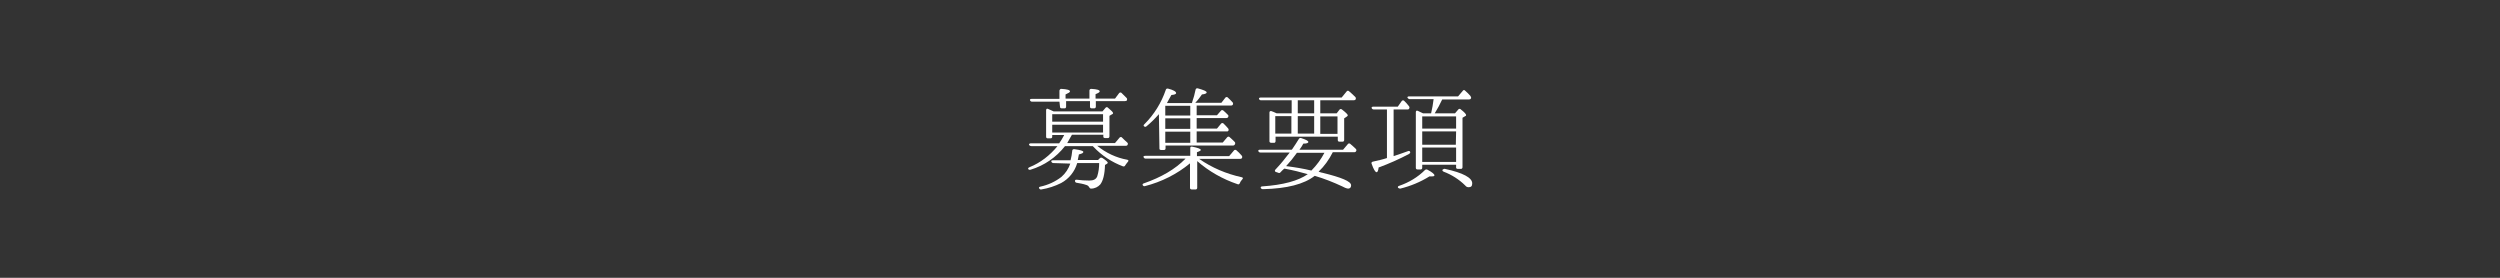 <?xml version="1.0" encoding="utf-8"?>
<!-- Generator: Adobe Illustrator 21.1.0, SVG Export Plug-In . SVG Version: 6.00 Build 0)  -->
<svg version="1.1" id="レイヤー_1" xmlns="http://www.w3.org/2000/svg" xmlns:xlink="http://www.w3.org/1999/xlink" x="0px"
	 y="0px" viewBox="0 0 900 100" style="enable-background:new 0 0 900 100;" xml:space="preserve">
<rect x="0" y="0" width="900" height="100" fill="#333333" stroke="none"/>
<style type="text/css">
	.st0{fill:#FFFFFF;}
</style>
<title>idx_recruitment</title>
<g id="レイヤー_2">
	<g id="contents">
		<path class="st0" d="M381.3,51.6c0.6-0.8,1.1-1.7,1.6-2.6l0.2-0.4h-4.3v0.6c0,0.4-0.2,0.6-0.6,0.6h-1c-0.4,0-0.6-0.2-0.6-0.6v-9.5
			c0-0.5,0.3-0.7,0.7-0.5c0.7,0.3,1.4,0.6,2,0.9h17.6l1.1-1.3c0.2-0.3,0.7-0.3,0.9,0c0,0,0,0,0,0c1.2,1,1.8,1.6,1.8,1.9
			c0,0.2-0.1,0.4-0.3,0.4l-1,0.6v7.4c0,0.3-0.2,0.6-0.5,0.6c0,0-0.1,0-0.1,0h-1c-0.3,0-0.6-0.2-0.6-0.4c0-0.1,0-0.1,0-0.2v-0.6
			h-11.3c-0.6,1.1-1.2,2.1-1.7,3h17.2l1.6-1.9c0.2-0.3,0.5-0.3,0.8-0.2c0,0,0.1,0,0.1,0.1c0.6,0.6,1.2,1.2,1.9,1.8
			c0.3,0.2,0.3,0.6,0.1,0.9c-0.1,0.2-0.3,0.3-0.7,0.3h-10.2c3.1,2.5,6.8,4.3,10.8,5c0.5,0.1,0.6,0.4,0.2,0.8
			c-0.3,0.4-0.6,0.7-0.9,1.2c-0.1,0.3-0.4,0.5-0.8,0.4c0,0,0,0,0,0c-4-1.5-7.7-3.9-10.7-7.1l-0.2-0.2h-10c-3.2,4.1-7.5,7-12.4,8.5
			c-0.3,0.1-0.7,0-0.8-0.2c-0.2-0.3,0-0.5,0.4-0.7c4-1.6,7.4-4.3,10.1-7.6h-9.4c-0.3,0-0.6-0.1-0.8-0.4c-0.2-0.3,0.1-0.6,0.6-0.6
			L381.3,51.6z M381.4,36.6h-9.9c-0.3,0-0.6-0.2-0.7-0.5c-0.1-0.3,0.1-0.5,0.6-0.5h10v-2.9c0-0.3,0.2-0.6,0.5-0.7c0.1,0,0.1,0,0.2,0
			c2,0.1,3.1,0.4,3.1,0.9c0,0.3-0.5,0.6-1.6,1.1v1.5h8.6v-2.9c0-0.3,0.2-0.6,0.6-0.6c0,0,0.1,0,0.1,0c2,0.1,3,0.4,3,0.9
			c0,0.3-0.5,0.6-1.5,1v1.6h7l1.5-2c0.2-0.2,0.5-0.3,0.8-0.1c0,0,0.1,0.1,0.1,0.1c0.6,0.6,1.2,1.2,1.8,1.8c0.2,0.2,0.2,0.6,0.1,0.8
			c-0.1,0.2-0.4,0.3-0.7,0.3h-10.5v2c0,0.3-0.2,0.6-0.5,0.6c0,0-0.1,0-0.1,0h-0.9c-0.4,0-0.6-0.2-0.6-0.6v-2h-8.6v2
			c0,0.3-0.2,0.6-0.4,0.6c-0.1,0-0.1,0-0.2,0h-1c-0.4,0-0.6-0.2-0.6-0.6L381.4,36.6z M379.2,58.7c-0.3,0-0.6-0.2-0.7-0.5
			c-0.2-0.3,0.1-0.5,0.6-0.5h6.3c0.3-1.1,0.5-2.3,0.6-3.4c0-0.3,0.2-0.6,0.6-0.6c0.1,0,0.1,0,0.2,0c2.1,0.3,3.2,0.6,3.2,1
			s-0.5,0.6-1.6,0.9c-0.1,0.5-0.2,1.1-0.4,2h7.3l0.7-0.7c0.2-0.2,0.6-0.2,0.9,0c1.2,0.8,1.9,1.4,1.9,1.7c0,0.1-0.1,0.2-0.2,0.3
			l-0.8,0.5c-0.1,3.4-0.7,5.7-1.7,7c-0.8,0.9-2,1.5-3.3,1.5c-0.4,0-0.5-0.2-0.7-0.5c-0.2-0.4-0.6-0.7-1-0.8
			c-1.1-0.4-2.3-0.6-3.5-0.8c-0.3,0-0.6-0.3-0.6-0.6c0,0,0,0,0-0.1c0-0.3,0.2-0.4,0.6-0.4c1.5,0.2,3,0.3,4.6,0.3
			c1.5,0,2.4-0.5,2.8-1.5c0.5-1.6,0.7-3.2,0.7-4.8h-7.9c-0.9,3.1-3,5.7-5.8,7.2c-2.2,1.1-4.6,1.9-7.1,2.3c-0.3,0.1-0.7-0.1-0.8-0.4
			c-0.2-0.3,0-0.5,0.4-0.6c2.8-0.6,5.4-1.8,7.6-3.5c1.5-1.3,2.6-3,3.2-4.8L379.2,58.7z M397.1,43.8v-2.7h-18.3v2.7H397.1z
			 M397.1,47.7v-2.8h-18.3v2.8L397.1,47.7z"/>
		<path class="st0" d="M412.4,57.1c-0.3,0-0.6-0.2-0.7-0.5c-0.2-0.3,0.1-0.5,0.6-0.5h16.2v-2.8c0-0.4,0.2-0.6,0.7-0.5
			c2,0.4,3.1,0.8,3.1,1.2c0,0.2-0.5,0.5-1.4,0.8v1.4h11.6l1.7-2c0.2-0.3,0.5-0.3,0.8-0.2c0,0,0.1,0.1,0.1,0.1
			c0.6,0.5,1.2,1.1,1.9,1.9c0.2,0.2,0.3,0.6,0.1,0.9c-0.1,0.2-0.4,0.3-0.6,0.3h-14.8c4.6,3.2,9.8,5.4,15.3,6.6
			c0.5,0.1,0.6,0.4,0.2,0.8c-0.4,0.4-0.7,0.9-0.9,1.4c-0.1,0.3-0.5,0.5-0.8,0.3c-5.3-1.8-10.3-4.6-14.5-8.3v9.6
			c0,0.3-0.2,0.6-0.5,0.6c0,0-0.1,0-0.1,0H429c-0.3,0-0.6-0.2-0.6-0.5c0,0,0-0.1,0-0.1v-8.8c-4.7,3.9-10.3,6.7-16.2,8.2
			c-0.3,0.1-0.6,0-0.8-0.3c-0.2-0.3,0-0.6,0.4-0.7c6.3-2.2,11.3-5.1,15-8.9H412.4z M417.2,41.1c-1.4,1.6-2.9,3.1-4.5,4.4
			c-0.2,0.2-0.6,0.2-0.8,0c0,0-0.1-0.1-0.1-0.1c-0.2-0.2-0.1-0.4,0.2-0.7c3.5-3.5,6.1-7.7,7.7-12.4c0.1-0.3,0.4-0.5,0.7-0.4
			c0,0,0.1,0,0.1,0c2,0.5,2.9,1.1,2.9,1.6c0,0.4-0.6,0.6-1.7,0.7c-0.6,1-1.1,2-1.6,2.9h9l0.1-0.4c0.5-1.4,0.9-2.9,1.2-4.4
			c0.1-0.4,0.4-0.6,0.8-0.5c2.1,0.6,3.2,1,3.2,1.5c0,0.3-0.6,0.6-1.7,0.7c-0.7,1-1.5,2.1-2.4,3h9.4l1.4-1.8c0.2-0.3,0.5-0.3,0.8-0.2
			c0,0,0.1,0.1,0.1,0.1c0.6,0.5,1.1,1.1,1.7,1.7c0.2,0.2,0.3,0.6,0.1,0.9c-0.1,0.2-0.4,0.3-0.6,0.3h-12.4v3.5h7.3l1.4-1.6
			c0.2-0.3,0.5-0.3,0.8-0.2c0,0,0.1,0.1,0.1,0.1c0.4,0.3,0.9,0.8,1.6,1.5c0.3,0.2,0.3,0.6,0.1,0.9c-0.1,0.2-0.4,0.3-0.6,0.3h-10.7
			v3.8h7.3l1.5-1.8c0.2-0.2,0.5-0.3,0.8-0.1c0,0,0.1,0.1,0.1,0.1c0.6,0.6,1.1,1.1,1.6,1.7c0.2,0.2,0.3,0.6,0.1,0.9
			c-0.2,0.2-0.4,0.3-0.6,0.2h-10.8v4h9.4l1.6-1.9c0.2-0.2,0.5-0.3,0.8-0.1c0,0,0.1,0.1,0.1,0.1c0.6,0.5,1.2,1.1,1.8,1.7
			c0.3,0.3,0.2,0.8-0.1,1.1c-0.1,0.1-0.3,0.2-0.5,0.2h-24.3v1c0,0.4-0.2,0.6-0.6,0.6h-1c-0.3,0-0.6-0.2-0.6-0.4c0-0.1,0-0.1,0-0.2
			L417.2,41.1z M419.5,38.1v3.5h9v-3.5H419.5z M419.5,46.4h9v-3.8h-9V46.4z M419.5,51.4h9v-4h-9V51.4z"/>
		<path class="st0" d="M461,62c-0.2,0.3-0.6,0.4-0.8,0.2l-0.9-0.3c-0.3-0.1-0.4-0.4-0.3-0.6c0-0.1,0.1-0.2,0.2-0.3
			c1.8-1.9,3.5-4,5.1-6.1h-10.6c-0.3,0-0.6-0.2-0.7-0.5c-0.1-0.3,0.1-0.5,0.6-0.5h11.4l0.2-0.2c0.8-1.2,1.7-2.5,2.4-3.7
			c0.2-0.3,0.5-0.4,0.8-0.3c1.8,0.6,2.6,1,2.6,1.4s-0.6,0.6-1.8,0.6c-0.4,0.8-0.9,1.5-1.4,2.2h15.7l1.7-2c0.2-0.3,0.5-0.3,0.8-0.2
			c0,0,0.1,0.1,0.1,0.1c0.7,0.6,1.4,1.2,2,1.8c0.2,0.2,0.3,0.6,0.1,0.8c-0.1,0.3-0.4,0.4-0.7,0.4h-7.7c-1.3,2.6-3,5-5.1,7l0.6,0.2
			c0.4,0.1,0.6,0.2,0.8,0.2c6.9,1.7,10.3,3.1,10.3,4.5c0,0.8-0.4,1.2-1.1,1.2c-0.7-0.1-1.4-0.4-2.1-0.8c-3.2-1.5-6.5-2.8-9.9-3.8
			c-3.8,3-10,4.6-18.6,4.8c-0.4,0-0.6-0.1-0.8-0.4s0.1-0.6,0.5-0.6c7.5-0.5,13-2,16.4-4.4c-2.4-0.7-5.2-1.4-8.4-2
			C461.8,61.1,461.4,61.6,461,62z M465,40.8v-4.7H454c-0.3,0-0.6-0.1-0.7-0.4c-0.2-0.3,0-0.6,0.6-0.6H483l1.8-2.2
			c0.2-0.3,0.6-0.3,0.8-0.1c0,0,0,0,0,0c0.8,0.6,1.5,1.4,2.3,2.1c0.2,0.2,0.3,0.6,0.1,0.9c-0.1,0.2-0.3,0.3-0.7,0.3h-12v4.7h5.9
			l1-1.3c0.2-0.3,0.6-0.3,0.9-0.1c0,0,0,0,0.1,0.1c1.3,1,2,1.7,2,2c0,0.2-0.1,0.3-0.4,0.5l-0.9,0.6v7.8c0,0.3-0.2,0.6-0.5,0.6
			c-0.1,0-0.1,0-0.2,0h-1c-0.4,0-0.6-0.2-0.6-0.6v-1.2h-22.4v1.6c0,0.3-0.2,0.6-0.4,0.6c0,0-0.1,0-0.2,0h-1c-0.3,0-0.6-0.2-0.6-0.5
			c0,0,0-0.1,0-0.1V40.5c0-0.4,0.3-0.6,0.7-0.5s1.2,0.5,1.9,0.8L465,40.8z M459.1,41.8v6.3h5.8v-6.3H459.1z M472.1,61.4
			c1.9-1.9,3.5-4.1,4.7-6.4h-9.9c-1.2,1.7-2.5,3.3-3.9,4.8C466.2,60.2,469.2,60.7,472.1,61.4L472.1,61.4z M467.2,40.8h5.9v-4.7h-5.9
			V40.8z M467.2,41.8v6.3h5.9v-6.3H467.2z M481.5,48.2v-6.3h-6.2v6.3H481.5z"/>
		<path class="st0" d="M501.7,39.4v16.8c1.8-0.6,3.6-1.2,5.2-1.8c0.3-0.1,0.6-0.1,0.7,0.2c0,0.1,0.1,0.1,0.1,0.2
			c0,0.2-0.1,0.4-0.4,0.6c-3.6,1.9-7.2,3.5-11,4.9c-0.1,1.1-0.4,1.7-0.7,1.7c-0.5,0-1.1-1-1.8-3c-0.2-0.4,0-0.7,0.4-0.8
			c1.8-0.4,3.6-0.8,5.1-1.3V39.4h-4.8c-0.3,0-0.6-0.2-0.7-0.5c-0.1-0.3,0.1-0.5,0.6-0.5h8.8l1.4-2c0.2-0.3,0.5-0.3,0.8-0.2
			c0,0,0.1,0.1,0.1,0.1c0.6,0.6,1.2,1.2,1.7,1.9c0.2,0.2,0.3,0.6,0.1,0.9c-0.1,0.2-0.4,0.4-0.7,0.3H501.7z M503.3,67.6
			c-0.2-0.3,0-0.6,0.4-0.7c3.5-1.2,6.7-3.1,9.3-5.7c0.2-0.2,0.6-0.3,0.9-0.1c1.7,0.9,2.5,1.6,2.5,2c0,0.3-0.3,0.4-0.9,0.4
			c-0.1,0-0.4,0-0.9,0c-3.2,2-6.8,3.5-10.5,4.4C503.8,67.9,503.5,67.8,503.3,67.6L503.3,67.6z M515.2,40.8c0.4-1.7,0.7-3.4,0.9-5.1
			h-8.6c-0.3,0-0.6-0.2-0.8-0.5c-0.1-0.3,0.1-0.5,0.6-0.5h17.6l1.7-2c0.1-0.3,0.5-0.3,0.7-0.2c0.1,0,0.1,0.1,0.1,0.1
			c0.7,0.6,1.4,1.3,2,2v0.1c0.2,0.2,0.3,0.6,0.1,0.8c-0.1,0.2-0.3,0.3-0.6,0.3h-9.7c-0.8,1.7-1.7,3.4-2.7,5h7.3l1.2-1.4
			c0.2-0.2,0.5-0.3,0.8-0.1c0,0,0.1,0.1,0.1,0.1c1.3,1,1.9,1.7,1.9,2c0,0.2-0.1,0.4-0.3,0.4l-1,0.6v17.8c0,0.3-0.2,0.6-0.5,0.6
			c0,0-0.1,0-0.1,0h-1.1c-0.3,0-0.6-0.2-0.6-0.4c0-0.1,0-0.1,0-0.2v-0.9H512v1.1c0,0.3-0.2,0.6-0.5,0.6c0,0-0.1,0-0.1,0h-1.1
			c-0.4,0-0.6-0.2-0.6-0.6v-20c0-0.5,0.3-0.7,0.7-0.5c0.6,0.3,1.3,0.6,1.9,0.9L515.2,40.8z M524.2,46.3v-4.4H512v4.4H524.2z
			 M524.2,47.3H512v4.8h12.1L524.2,47.3z M524.2,58.3v-5.2H512v5.2L524.2,58.3z M520.2,60.8c6.5,1.4,9.8,3.2,9.8,5.2
			c0,1-0.4,1.4-1.3,1.4c-0.5,0-0.9-0.2-1.2-0.6c-2.2-2.2-4.9-3.9-7.8-5c-0.4-0.2-0.5-0.4-0.4-0.7C519.6,60.9,519.9,60.7,520.2,60.8
			L520.2,60.8z"/>
	</g>
</g>
</svg>
